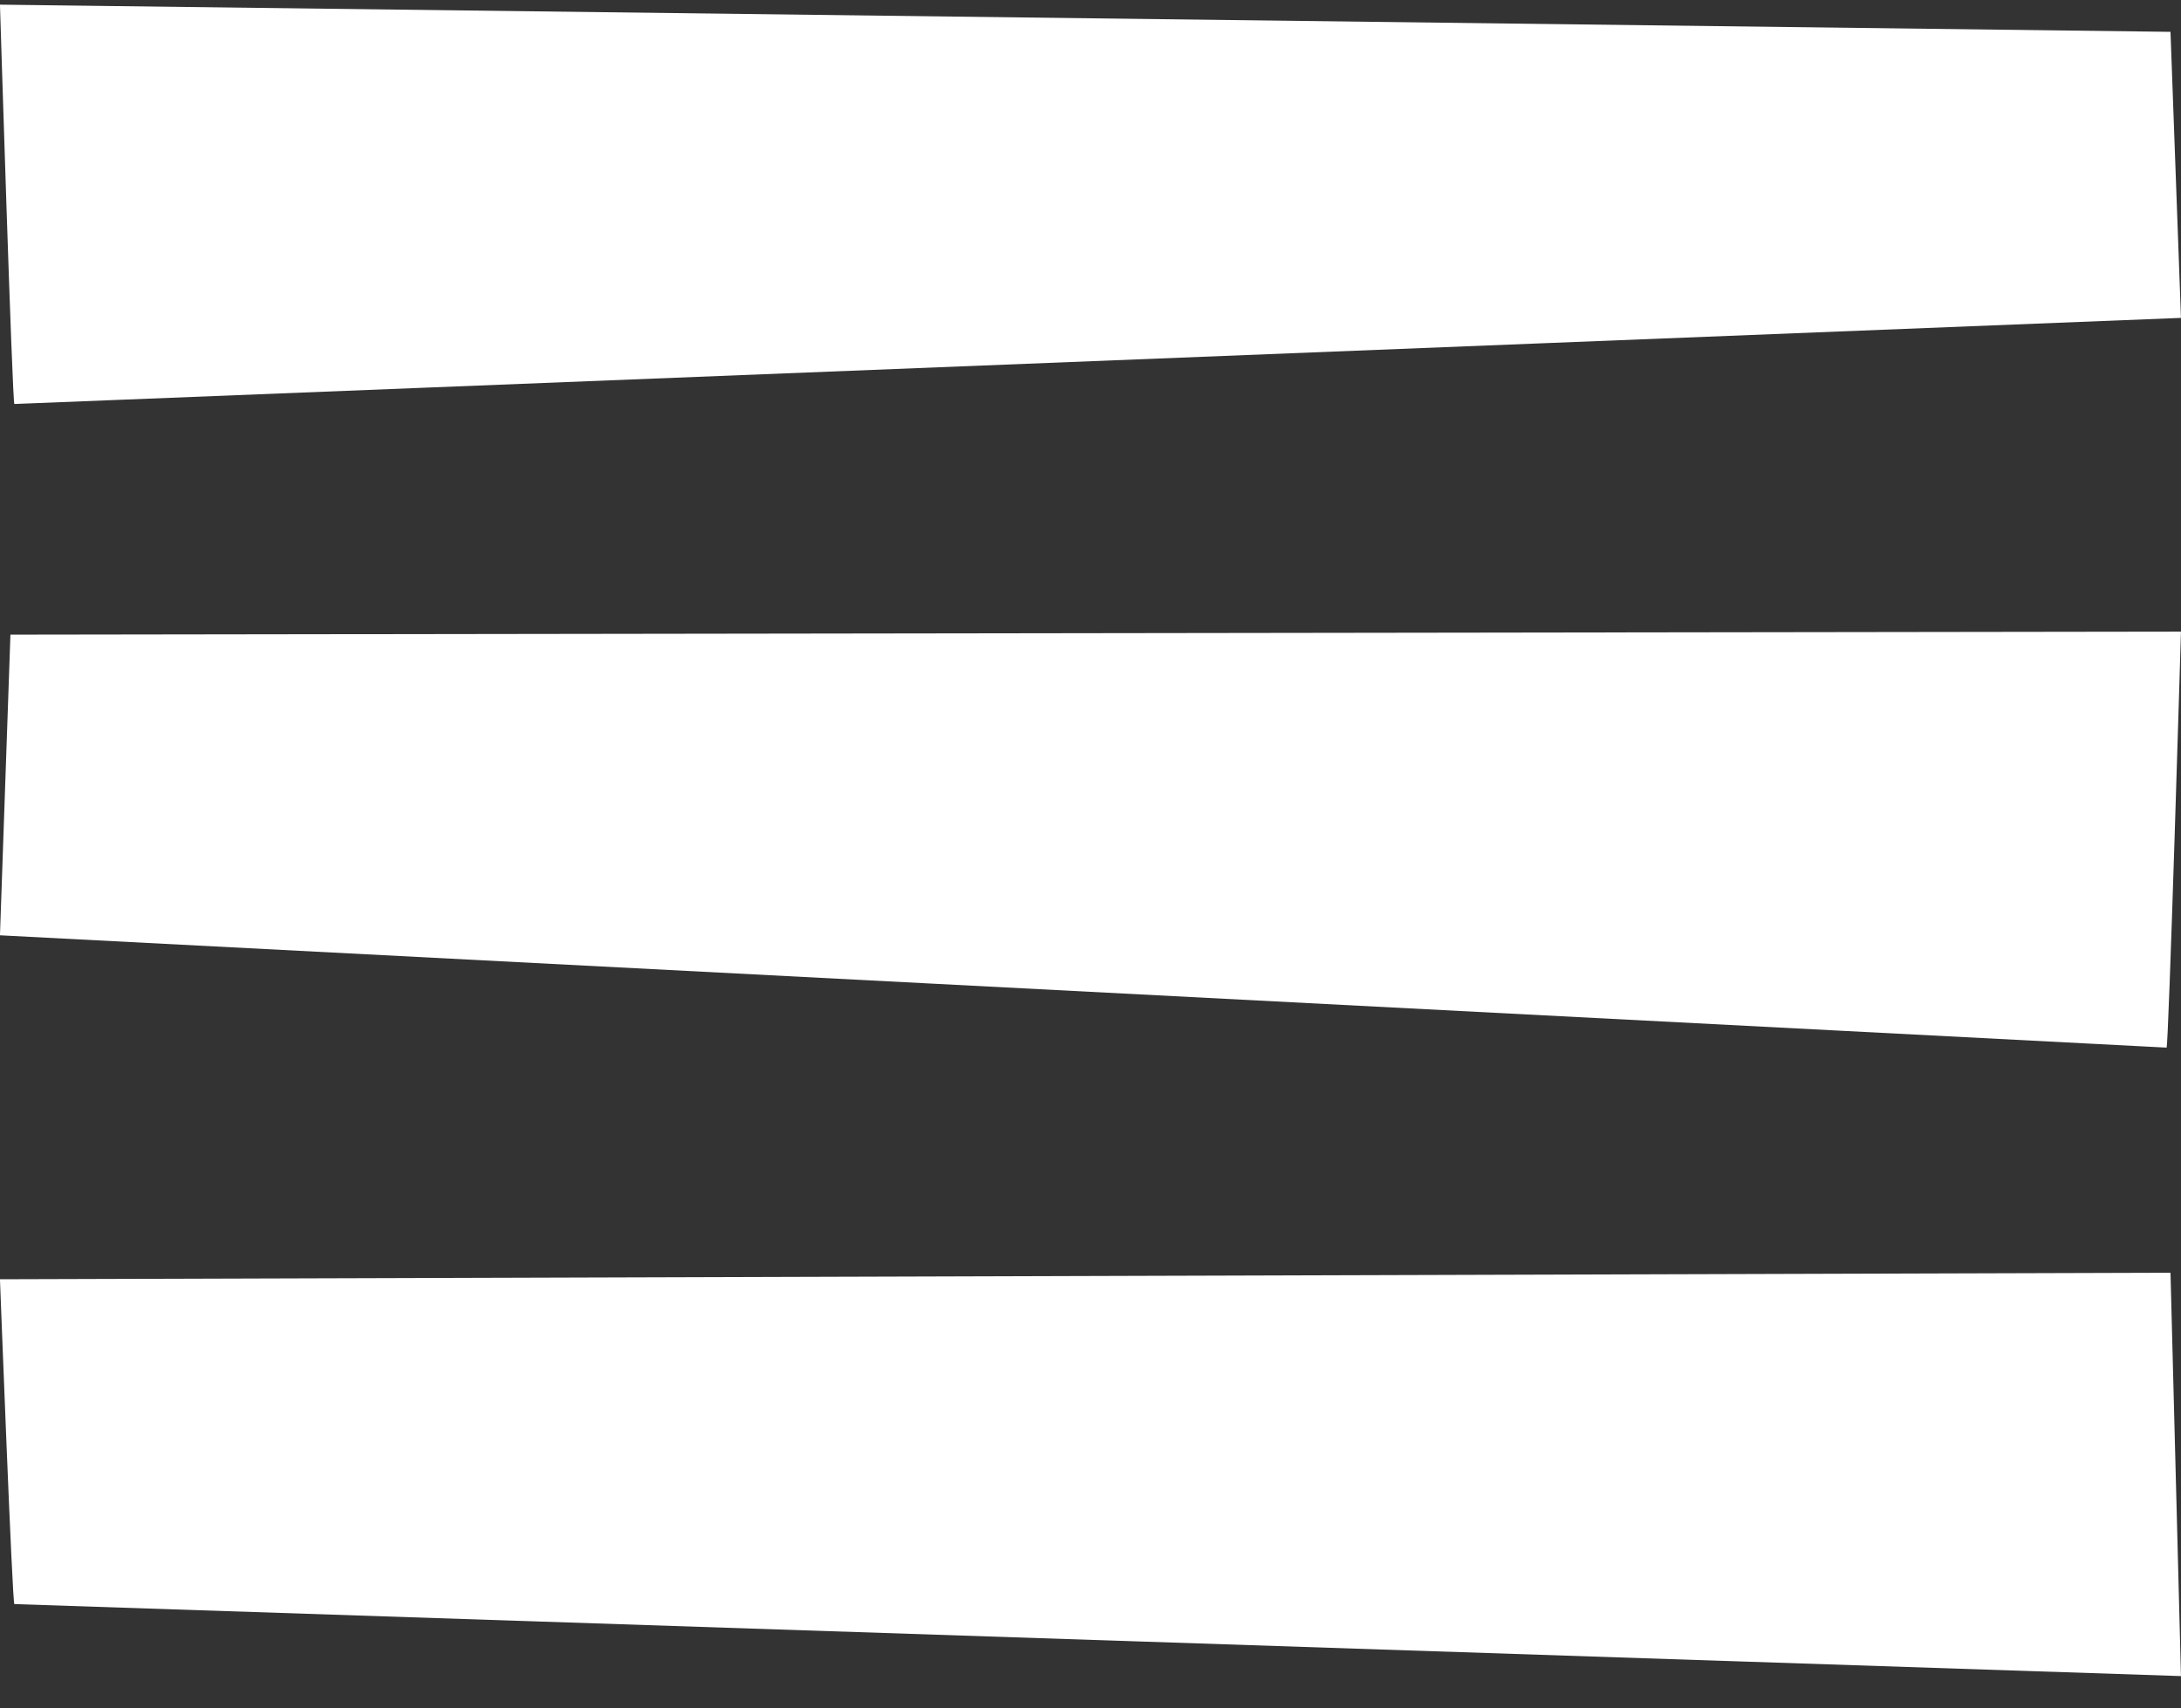 <svg width="60" height="47" viewBox="0 0 60 47" fill="none" xmlns="http://www.w3.org/2000/svg">
<rect x="0" y="0" width="60" height="47" fill="#333333" stroke="none"/>
<g clip-path="url(#clip0_32_541)">
<path fill-rule="evenodd" clip-rule="evenodd" d="M-0.001 0.128C-0.001 0.128 0.342 11.198 0.396 11.115L59.999 8.746L59.711 0.876L-0.001 0.128Z" fill="white"/>
<path fill-rule="evenodd" clip-rule="evenodd" d="M59.999 17.378C59.999 17.378 59.657 28.906 59.602 28.823L-0.001 25.733L0.287 17.461L59.999 17.378Z" fill="white"/>
<path fill-rule="evenodd" clip-rule="evenodd" d="M-0.001 35.196C-0.001 35.196 0.342 44.216 0.396 44.133L59.999 46.114L59.711 35.016L-0.001 35.196Z" fill="white"/>
</g>
<defs>
<clipPath id="clip0_32_541">
<rect width="60" height="46" fill="white" transform="translate(-0.001 0.128)"/>
</clipPath>
</defs>
</svg>

